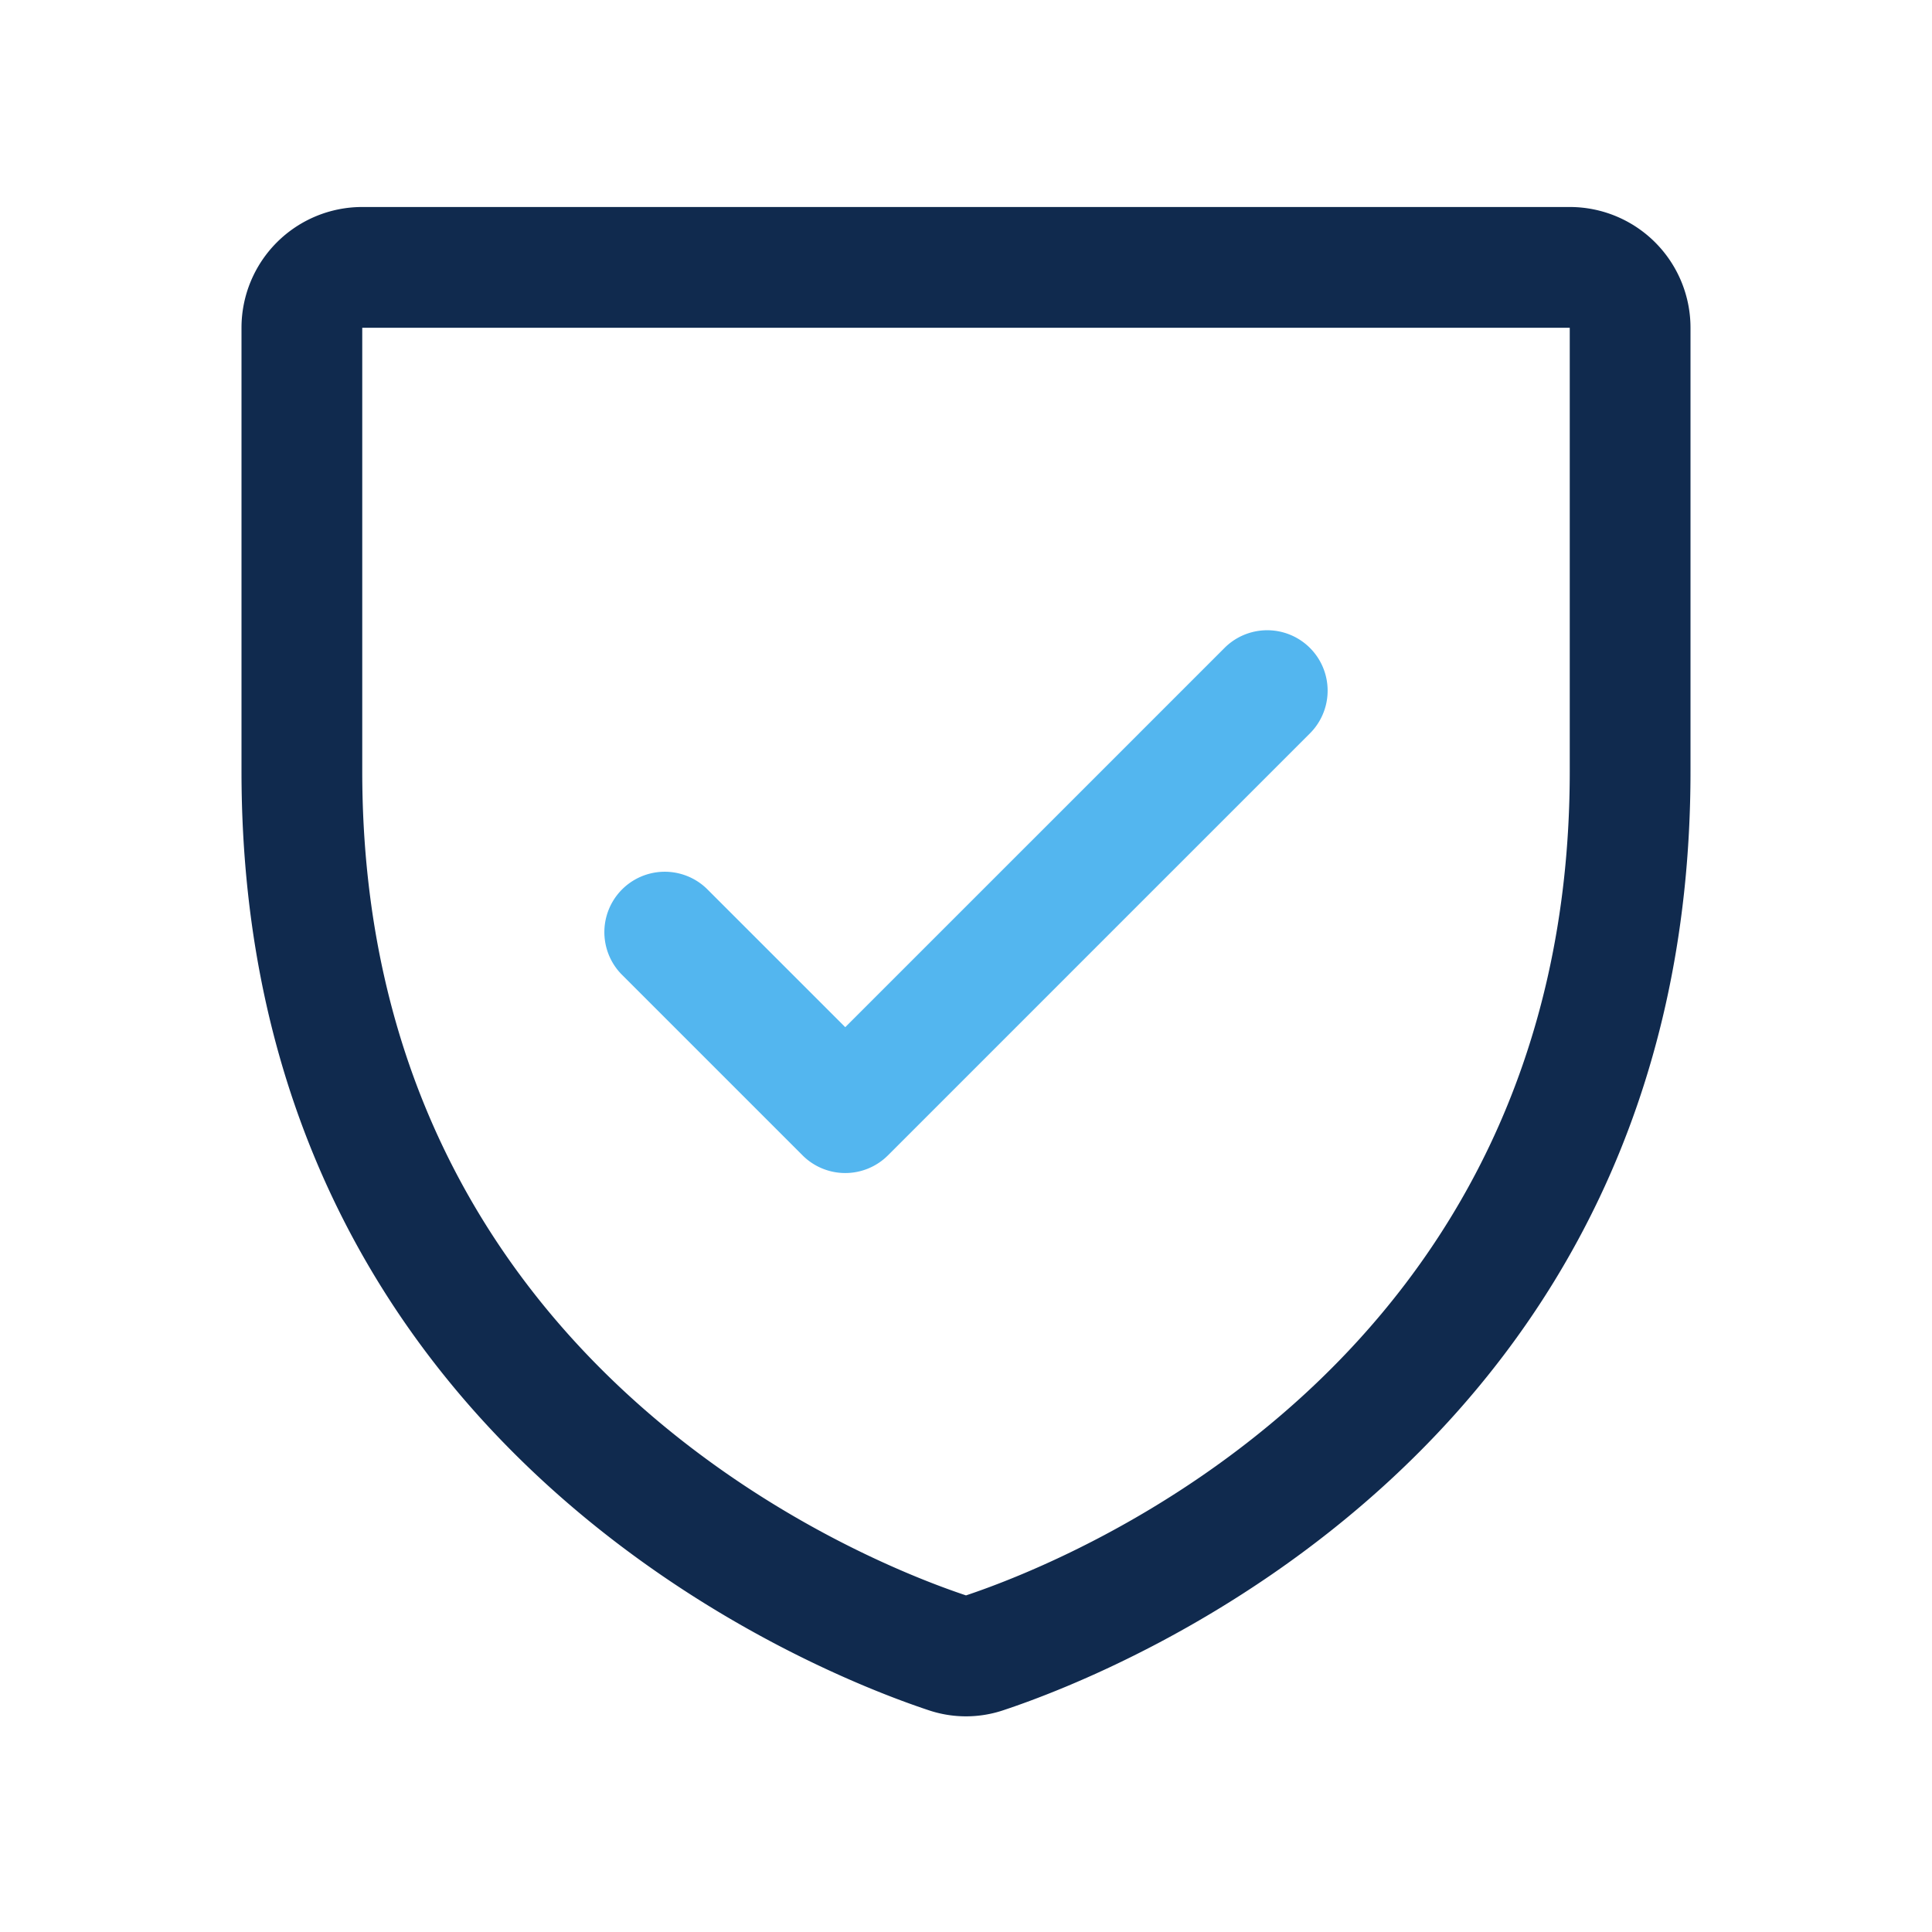<svg xmlns="http://www.w3.org/2000/svg" width="112" height="112" fill="none"><g clip-path="url(#a)"><path fill="#102A4E" fill-rule="evenodd" d="M21 12h70a7 7 0 0 1 7 7v25.716c0 39.205-33.162 52.211-39.812 54.42a6.8 6.8 0 0 1-4.376 0C47.173 96.928 14 83.922 14 44.717V19a7 7 0 0 1 7-7m35 80.487c5.972-1.995 35-13.458 35-47.766V19H21v25.72c0 34.34 29.08 45.794 35 47.767" clip-rule="evenodd"/><path fill="#53B6EF" d="M36.024 56.476a3.502 3.502 0 0 1 4.952-4.952L49 59.547l22.024-22.023a3.502 3.502 0 0 1 4.952 4.952l-24.5 24.5a3.5 3.5 0 0 1-4.952 0z"/></g><defs><clipPath id="a"><path fill="#fff" d="M0 0h112v112H0z"/></clipPath></defs></svg>